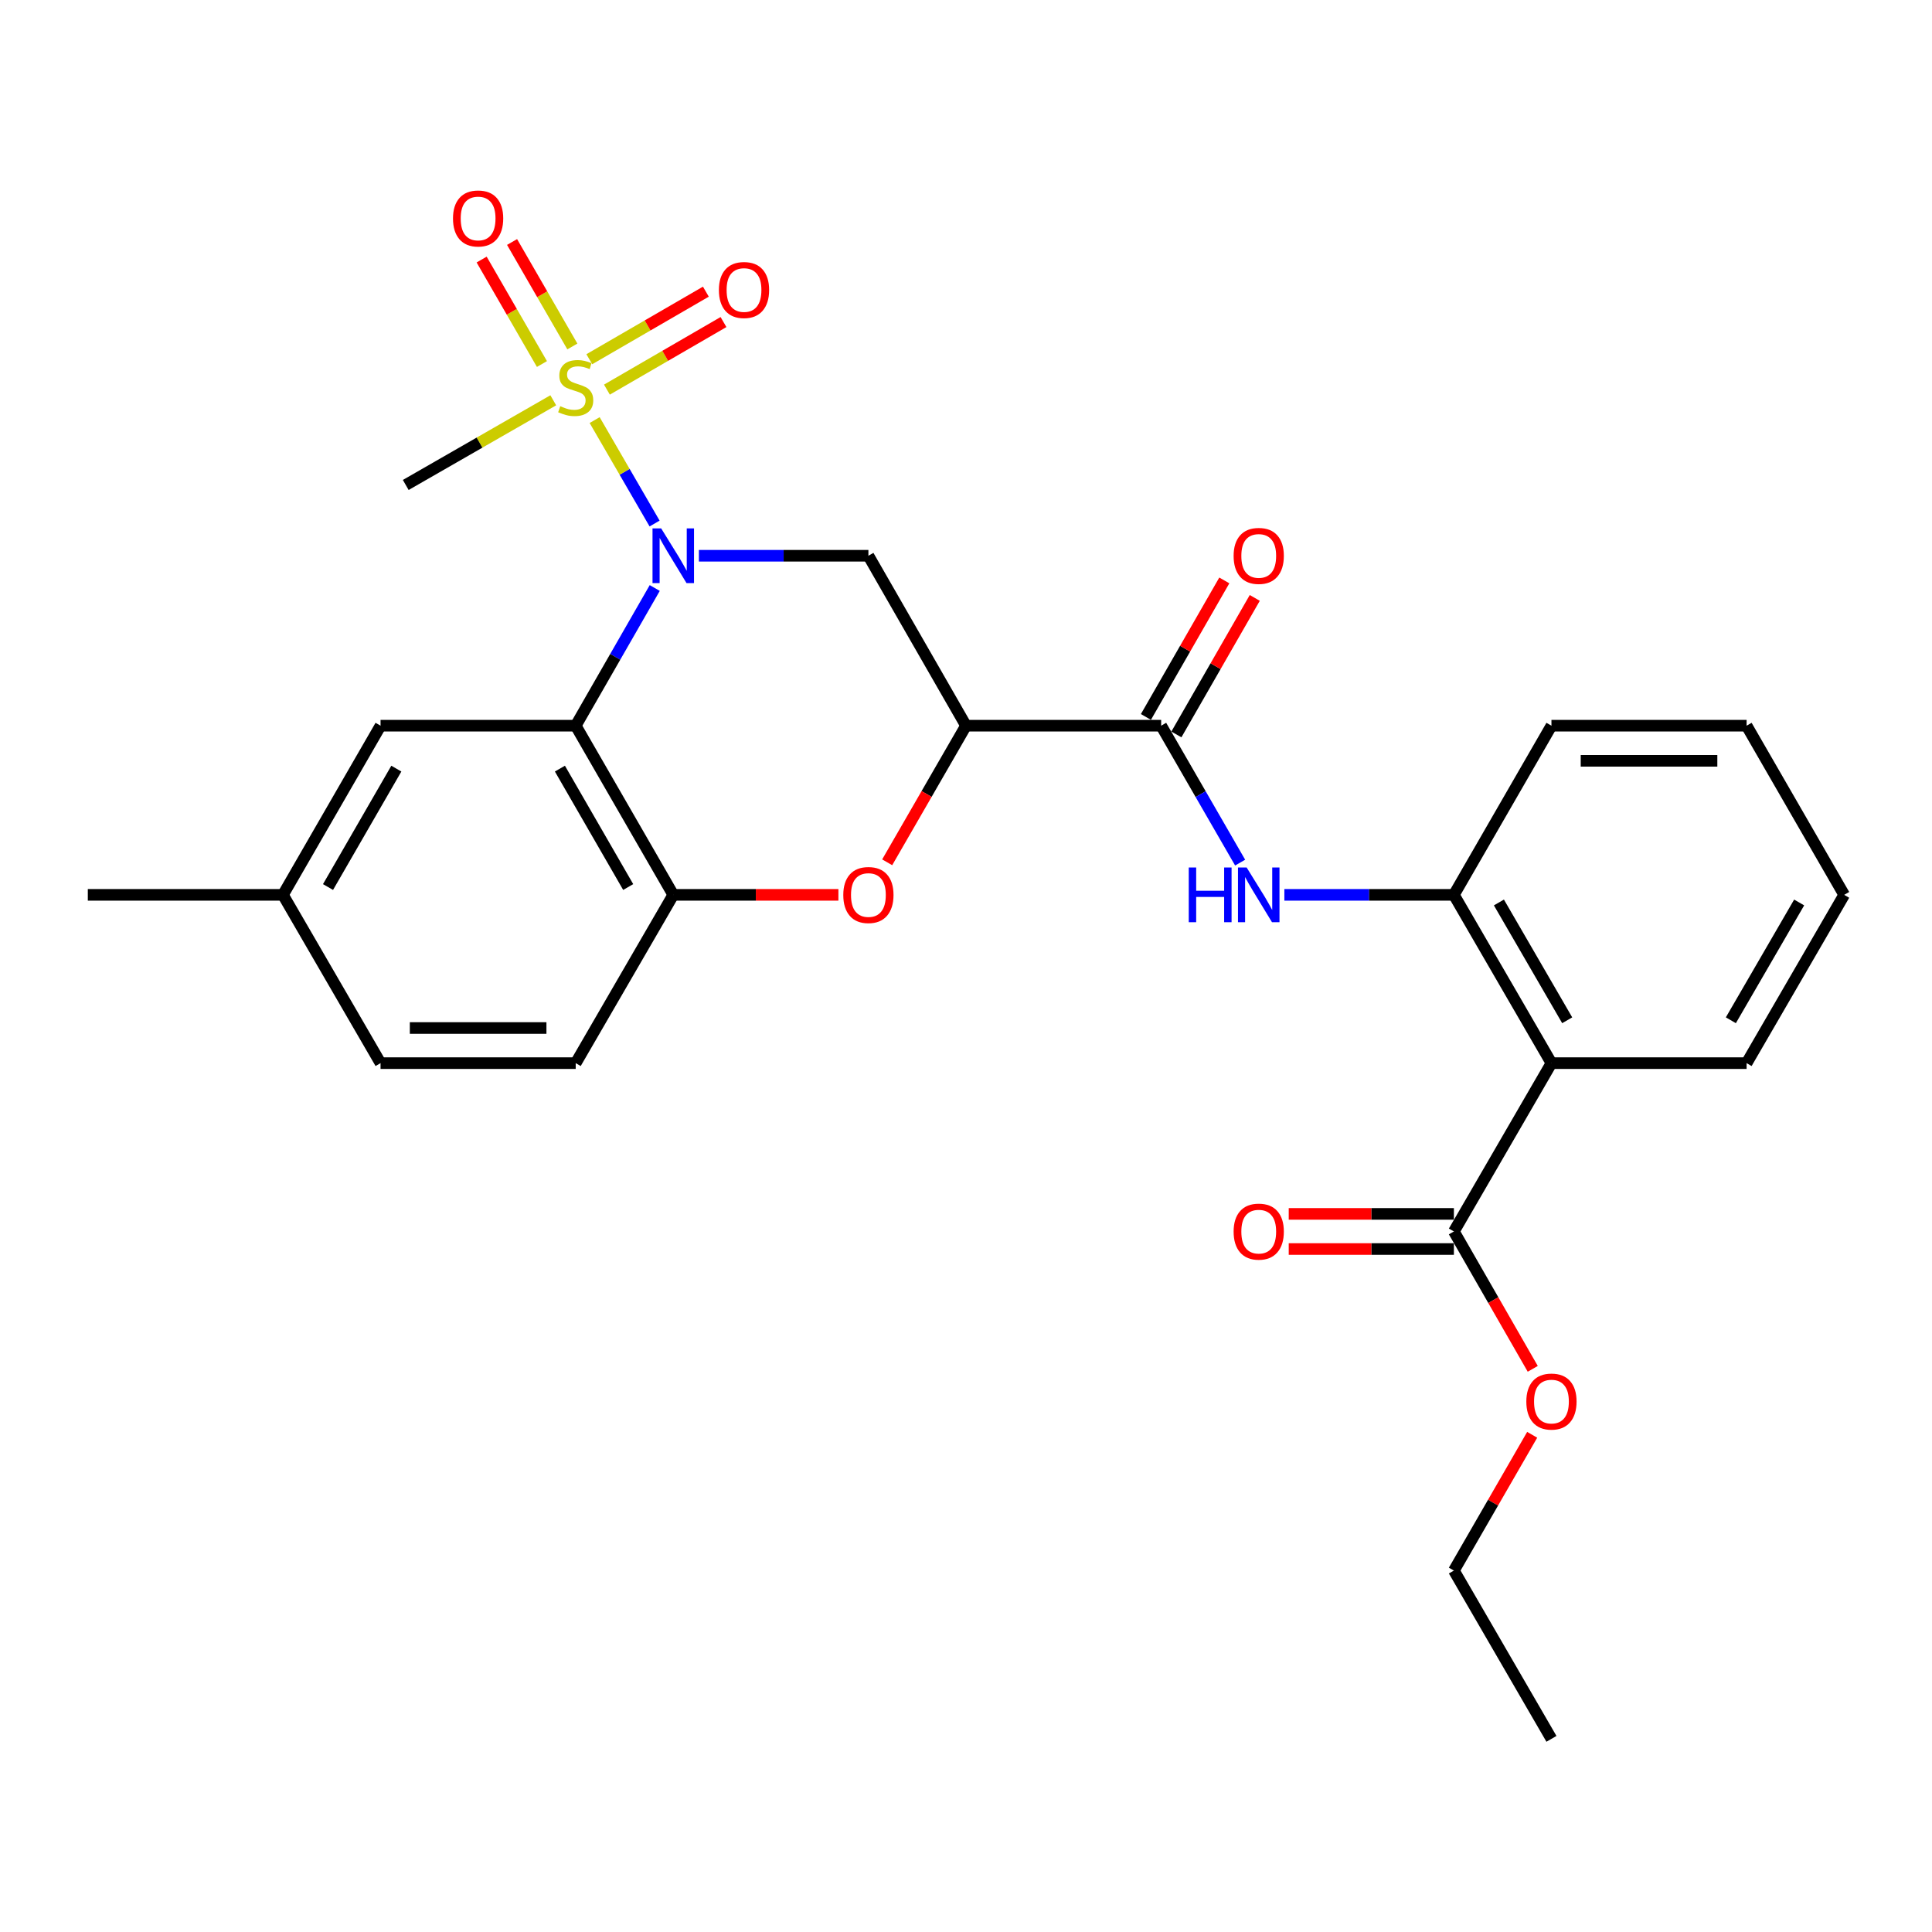 <?xml version='1.0' encoding='iso-8859-1'?>
<svg version='1.1' baseProfile='full'
              xmlns='http://www.w3.org/2000/svg'
                      xmlns:rdkit='http://www.rdkit.org/xml'
                      xmlns:xlink='http://www.w3.org/1999/xlink'
                  xml:space='preserve'
width='1000px' height='1000px' viewBox='0 0 1000 1000'>
<!-- END OF HEADER -->
<rect style='opacity:1.0;fill:#FFFFFF;stroke:none' width='1000' height='1000' x='0' y='0'> </rect>
<path class='bond-0' d='M 338.816,270.978 L 323.302,244.208' style='fill:none;fill-rule:evenodd;stroke:#0000FF;stroke-width:6px;stroke-linecap:butt;stroke-linejoin:miter;stroke-opacity:1' />
<path class='bond-0' d='M 323.302,244.208 L 307.789,217.438' style='fill:none;fill-rule:evenodd;stroke:#CCCC00;stroke-width:6px;stroke-linecap:butt;stroke-linejoin:miter;stroke-opacity:1' />
<path class='bond-1' d='M 338.897,304.351 L 318.441,339.984' style='fill:none;fill-rule:evenodd;stroke:#0000FF;stroke-width:6px;stroke-linecap:butt;stroke-linejoin:miter;stroke-opacity:1' />
<path class='bond-1' d='M 318.441,339.984 L 297.985,375.617' style='fill:none;fill-rule:evenodd;stroke:#000000;stroke-width:6px;stroke-linecap:butt;stroke-linejoin:miter;stroke-opacity:1' />
<path class='bond-3' d='M 361.747,287.656 L 405.615,287.656' style='fill:none;fill-rule:evenodd;stroke:#0000FF;stroke-width:6px;stroke-linecap:butt;stroke-linejoin:miter;stroke-opacity:1' />
<path class='bond-3' d='M 405.615,287.656 L 449.484,287.656' style='fill:none;fill-rule:evenodd;stroke:#000000;stroke-width:6px;stroke-linecap:butt;stroke-linejoin:miter;stroke-opacity:1' />
<path class='bond-11' d='M 296.252,179.332 L 280.647,152.294' style='fill:none;fill-rule:evenodd;stroke:#CCCC00;stroke-width:6px;stroke-linecap:butt;stroke-linejoin:miter;stroke-opacity:1' />
<path class='bond-11' d='M 280.647,152.294 L 265.043,125.257' style='fill:none;fill-rule:evenodd;stroke:#FF0000;stroke-width:6px;stroke-linecap:butt;stroke-linejoin:miter;stroke-opacity:1' />
<path class='bond-11' d='M 280.504,188.42 L 264.899,161.383' style='fill:none;fill-rule:evenodd;stroke:#CCCC00;stroke-width:6px;stroke-linecap:butt;stroke-linejoin:miter;stroke-opacity:1' />
<path class='bond-11' d='M 264.899,161.383 L 249.295,134.346' style='fill:none;fill-rule:evenodd;stroke:#FF0000;stroke-width:6px;stroke-linecap:butt;stroke-linejoin:miter;stroke-opacity:1' />
<path class='bond-12' d='M 314.142,201.665 L 344.309,184.179' style='fill:none;fill-rule:evenodd;stroke:#CCCC00;stroke-width:6px;stroke-linecap:butt;stroke-linejoin:miter;stroke-opacity:1' />
<path class='bond-12' d='M 344.309,184.179 L 374.476,166.692' style='fill:none;fill-rule:evenodd;stroke:#FF0000;stroke-width:6px;stroke-linecap:butt;stroke-linejoin:miter;stroke-opacity:1' />
<path class='bond-12' d='M 305.023,185.935 L 335.19,168.448' style='fill:none;fill-rule:evenodd;stroke:#CCCC00;stroke-width:6px;stroke-linecap:butt;stroke-linejoin:miter;stroke-opacity:1' />
<path class='bond-12' d='M 335.19,168.448 L 365.357,150.962' style='fill:none;fill-rule:evenodd;stroke:#FF0000;stroke-width:6px;stroke-linecap:butt;stroke-linejoin:miter;stroke-opacity:1' />
<path class='bond-17' d='M 286.37,207.19 L 248.192,229.104' style='fill:none;fill-rule:evenodd;stroke:#CCCC00;stroke-width:6px;stroke-linecap:butt;stroke-linejoin:miter;stroke-opacity:1' />
<path class='bond-17' d='M 248.192,229.104 L 210.014,251.019' style='fill:none;fill-rule:evenodd;stroke:#000000;stroke-width:6px;stroke-linecap:butt;stroke-linejoin:miter;stroke-opacity:1' />
<path class='bond-7' d='M 297.985,375.617 L 348.481,463.175' style='fill:none;fill-rule:evenodd;stroke:#000000;stroke-width:6px;stroke-linecap:butt;stroke-linejoin:miter;stroke-opacity:1' />
<path class='bond-7' d='M 289.809,397.835 L 325.157,459.125' style='fill:none;fill-rule:evenodd;stroke:#000000;stroke-width:6px;stroke-linecap:butt;stroke-linejoin:miter;stroke-opacity:1' />
<path class='bond-13' d='M 297.985,375.617 L 196.973,375.617' style='fill:none;fill-rule:evenodd;stroke:#000000;stroke-width:6px;stroke-linecap:butt;stroke-linejoin:miter;stroke-opacity:1' />
<path class='bond-2' d='M 500,375.617 L 449.484,287.656' style='fill:none;fill-rule:evenodd;stroke:#000000;stroke-width:6px;stroke-linecap:butt;stroke-linejoin:miter;stroke-opacity:1' />
<path class='bond-4' d='M 500,375.617 L 479.602,410.972' style='fill:none;fill-rule:evenodd;stroke:#000000;stroke-width:6px;stroke-linecap:butt;stroke-linejoin:miter;stroke-opacity:1' />
<path class='bond-4' d='M 479.602,410.972 L 459.204,446.328' style='fill:none;fill-rule:evenodd;stroke:#FF0000;stroke-width:6px;stroke-linecap:butt;stroke-linejoin:miter;stroke-opacity:1' />
<path class='bond-5' d='M 500,375.617 L 601.012,375.617' style='fill:none;fill-rule:evenodd;stroke:#000000;stroke-width:6px;stroke-linecap:butt;stroke-linejoin:miter;stroke-opacity:1' />
<path class='bond-28' d='M 433.959,463.175 L 391.22,463.175' style='fill:none;fill-rule:evenodd;stroke:#FF0000;stroke-width:6px;stroke-linecap:butt;stroke-linejoin:miter;stroke-opacity:1' />
<path class='bond-28' d='M 391.22,463.175 L 348.481,463.175' style='fill:none;fill-rule:evenodd;stroke:#000000;stroke-width:6px;stroke-linecap:butt;stroke-linejoin:miter;stroke-opacity:1' />
<path class='bond-8' d='M 601.012,375.617 L 621.453,411.053' style='fill:none;fill-rule:evenodd;stroke:#000000;stroke-width:6px;stroke-linecap:butt;stroke-linejoin:miter;stroke-opacity:1' />
<path class='bond-8' d='M 621.453,411.053 L 641.893,446.488' style='fill:none;fill-rule:evenodd;stroke:#0000FF;stroke-width:6px;stroke-linecap:butt;stroke-linejoin:miter;stroke-opacity:1' />
<path class='bond-14' d='M 608.896,380.144 L 629.184,344.811' style='fill:none;fill-rule:evenodd;stroke:#000000;stroke-width:6px;stroke-linecap:butt;stroke-linejoin:miter;stroke-opacity:1' />
<path class='bond-14' d='M 629.184,344.811 L 649.471,309.478' style='fill:none;fill-rule:evenodd;stroke:#FF0000;stroke-width:6px;stroke-linecap:butt;stroke-linejoin:miter;stroke-opacity:1' />
<path class='bond-14' d='M 593.128,371.09 L 613.416,335.758' style='fill:none;fill-rule:evenodd;stroke:#000000;stroke-width:6px;stroke-linecap:butt;stroke-linejoin:miter;stroke-opacity:1' />
<path class='bond-14' d='M 613.416,335.758 L 633.704,300.425' style='fill:none;fill-rule:evenodd;stroke:#FF0000;stroke-width:6px;stroke-linecap:butt;stroke-linejoin:miter;stroke-opacity:1' />
<path class='bond-6' d='M 803.027,550.278 L 752.531,463.175' style='fill:none;fill-rule:evenodd;stroke:#000000;stroke-width:6px;stroke-linecap:butt;stroke-linejoin:miter;stroke-opacity:1' />
<path class='bond-6' d='M 811.183,528.093 L 775.835,467.121' style='fill:none;fill-rule:evenodd;stroke:#000000;stroke-width:6px;stroke-linecap:butt;stroke-linejoin:miter;stroke-opacity:1' />
<path class='bond-10' d='M 803.027,550.278 L 752.531,637.401' style='fill:none;fill-rule:evenodd;stroke:#000000;stroke-width:6px;stroke-linecap:butt;stroke-linejoin:miter;stroke-opacity:1' />
<path class='bond-21' d='M 803.027,550.278 L 904.039,550.278' style='fill:none;fill-rule:evenodd;stroke:#000000;stroke-width:6px;stroke-linecap:butt;stroke-linejoin:miter;stroke-opacity:1' />
<path class='bond-16' d='M 348.481,463.175 L 297.985,550.278' style='fill:none;fill-rule:evenodd;stroke:#000000;stroke-width:6px;stroke-linecap:butt;stroke-linejoin:miter;stroke-opacity:1' />
<path class='bond-9' d='M 664.784,463.175 L 708.657,463.175' style='fill:none;fill-rule:evenodd;stroke:#0000FF;stroke-width:6px;stroke-linecap:butt;stroke-linejoin:miter;stroke-opacity:1' />
<path class='bond-9' d='M 708.657,463.175 L 752.531,463.175' style='fill:none;fill-rule:evenodd;stroke:#000000;stroke-width:6px;stroke-linecap:butt;stroke-linejoin:miter;stroke-opacity:1' />
<path class='bond-22' d='M 752.531,463.175 L 803.027,375.617' style='fill:none;fill-rule:evenodd;stroke:#000000;stroke-width:6px;stroke-linecap:butt;stroke-linejoin:miter;stroke-opacity:1' />
<path class='bond-15' d='M 752.531,628.31 L 709.787,628.31' style='fill:none;fill-rule:evenodd;stroke:#000000;stroke-width:6px;stroke-linecap:butt;stroke-linejoin:miter;stroke-opacity:1' />
<path class='bond-15' d='M 709.787,628.31 L 667.044,628.31' style='fill:none;fill-rule:evenodd;stroke:#FF0000;stroke-width:6px;stroke-linecap:butt;stroke-linejoin:miter;stroke-opacity:1' />
<path class='bond-15' d='M 752.531,646.492 L 709.787,646.492' style='fill:none;fill-rule:evenodd;stroke:#000000;stroke-width:6px;stroke-linecap:butt;stroke-linejoin:miter;stroke-opacity:1' />
<path class='bond-15' d='M 709.787,646.492 L 667.044,646.492' style='fill:none;fill-rule:evenodd;stroke:#FF0000;stroke-width:6px;stroke-linecap:butt;stroke-linejoin:miter;stroke-opacity:1' />
<path class='bond-19' d='M 752.531,637.401 L 772.941,672.954' style='fill:none;fill-rule:evenodd;stroke:#000000;stroke-width:6px;stroke-linecap:butt;stroke-linejoin:miter;stroke-opacity:1' />
<path class='bond-19' d='M 772.941,672.954 L 793.351,708.507' style='fill:none;fill-rule:evenodd;stroke:#FF0000;stroke-width:6px;stroke-linecap:butt;stroke-linejoin:miter;stroke-opacity:1' />
<path class='bond-18' d='M 196.973,375.617 L 146.457,463.175' style='fill:none;fill-rule:evenodd;stroke:#000000;stroke-width:6px;stroke-linecap:butt;stroke-linejoin:miter;stroke-opacity:1' />
<path class='bond-18' d='M 205.145,397.837 L 169.783,459.128' style='fill:none;fill-rule:evenodd;stroke:#000000;stroke-width:6px;stroke-linecap:butt;stroke-linejoin:miter;stroke-opacity:1' />
<path class='bond-29' d='M 297.985,550.278 L 196.973,550.278' style='fill:none;fill-rule:evenodd;stroke:#000000;stroke-width:6px;stroke-linecap:butt;stroke-linejoin:miter;stroke-opacity:1' />
<path class='bond-29' d='M 282.834,532.096 L 212.125,532.096' style='fill:none;fill-rule:evenodd;stroke:#000000;stroke-width:6px;stroke-linecap:butt;stroke-linejoin:miter;stroke-opacity:1' />
<path class='bond-20' d='M 146.457,463.175 L 196.973,550.278' style='fill:none;fill-rule:evenodd;stroke:#000000;stroke-width:6px;stroke-linecap:butt;stroke-linejoin:miter;stroke-opacity:1' />
<path class='bond-24' d='M 146.457,463.175 L 45.455,463.175' style='fill:none;fill-rule:evenodd;stroke:#000000;stroke-width:6px;stroke-linecap:butt;stroke-linejoin:miter;stroke-opacity:1' />
<path class='bond-23' d='M 793.057,742.649 L 772.794,777.785' style='fill:none;fill-rule:evenodd;stroke:#FF0000;stroke-width:6px;stroke-linecap:butt;stroke-linejoin:miter;stroke-opacity:1' />
<path class='bond-23' d='M 772.794,777.785 L 752.531,812.92' style='fill:none;fill-rule:evenodd;stroke:#000000;stroke-width:6px;stroke-linecap:butt;stroke-linejoin:miter;stroke-opacity:1' />
<path class='bond-30' d='M 904.039,550.278 L 954.545,463.175' style='fill:none;fill-rule:evenodd;stroke:#000000;stroke-width:6px;stroke-linecap:butt;stroke-linejoin:miter;stroke-opacity:1' />
<path class='bond-30' d='M 895.886,528.092 L 931.24,467.12' style='fill:none;fill-rule:evenodd;stroke:#000000;stroke-width:6px;stroke-linecap:butt;stroke-linejoin:miter;stroke-opacity:1' />
<path class='bond-26' d='M 803.027,375.617 L 904.039,375.617' style='fill:none;fill-rule:evenodd;stroke:#000000;stroke-width:6px;stroke-linecap:butt;stroke-linejoin:miter;stroke-opacity:1' />
<path class='bond-26' d='M 818.179,393.8 L 888.887,393.8' style='fill:none;fill-rule:evenodd;stroke:#000000;stroke-width:6px;stroke-linecap:butt;stroke-linejoin:miter;stroke-opacity:1' />
<path class='bond-27' d='M 752.531,812.92 L 803.027,900.023' style='fill:none;fill-rule:evenodd;stroke:#000000;stroke-width:6px;stroke-linecap:butt;stroke-linejoin:miter;stroke-opacity:1' />
<path class='bond-25' d='M 954.545,463.175 L 904.039,375.617' style='fill:none;fill-rule:evenodd;stroke:#000000;stroke-width:6px;stroke-linecap:butt;stroke-linejoin:miter;stroke-opacity:1' />
<path  class='atom-0' d='M 342.221 273.496
L 351.501 288.496
Q 352.421 289.976, 353.901 292.656
Q 355.381 295.336, 355.461 295.496
L 355.461 273.496
L 359.221 273.496
L 359.221 301.816
L 355.341 301.816
L 345.381 285.416
Q 344.221 283.496, 342.981 281.296
Q 341.781 279.096, 341.421 278.416
L 341.421 301.816
L 337.741 301.816
L 337.741 273.496
L 342.221 273.496
' fill='#0000FF'/>
<path  class='atom-1' d='M 289.985 210.242
Q 290.305 210.362, 291.625 210.922
Q 292.945 211.482, 294.385 211.842
Q 295.865 212.162, 297.305 212.162
Q 299.985 212.162, 301.545 210.882
Q 303.105 209.562, 303.105 207.282
Q 303.105 205.722, 302.305 204.762
Q 301.545 203.802, 300.345 203.282
Q 299.145 202.762, 297.145 202.162
Q 294.625 201.402, 293.105 200.682
Q 291.625 199.962, 290.545 198.442
Q 289.505 196.922, 289.505 194.362
Q 289.505 190.802, 291.905 188.602
Q 294.345 186.402, 299.145 186.402
Q 302.425 186.402, 306.145 187.962
L 305.225 191.042
Q 301.825 189.642, 299.265 189.642
Q 296.505 189.642, 294.985 190.802
Q 293.465 191.922, 293.505 193.882
Q 293.505 195.402, 294.265 196.322
Q 295.065 197.242, 296.185 197.762
Q 297.345 198.282, 299.265 198.882
Q 301.825 199.682, 303.345 200.482
Q 304.865 201.282, 305.945 202.922
Q 307.065 204.522, 307.065 207.282
Q 307.065 211.202, 304.425 213.322
Q 301.825 215.402, 297.465 215.402
Q 294.945 215.402, 293.025 214.842
Q 291.145 214.322, 288.905 213.402
L 289.985 210.242
' fill='#CCCC00'/>
<path  class='atom-5' d='M 436.484 463.255
Q 436.484 456.455, 439.844 452.655
Q 443.204 448.855, 449.484 448.855
Q 455.764 448.855, 459.124 452.655
Q 462.484 456.455, 462.484 463.255
Q 462.484 470.135, 459.084 474.055
Q 455.684 477.935, 449.484 477.935
Q 443.244 477.935, 439.844 474.055
Q 436.484 470.175, 436.484 463.255
M 449.484 474.735
Q 453.804 474.735, 456.124 471.855
Q 458.484 468.935, 458.484 463.255
Q 458.484 457.695, 456.124 454.895
Q 453.804 452.055, 449.484 452.055
Q 445.164 452.055, 442.804 454.855
Q 440.484 457.655, 440.484 463.255
Q 440.484 468.975, 442.804 471.855
Q 445.164 474.735, 449.484 474.735
' fill='#FF0000'/>
<path  class='atom-9' d='M 615.299 449.015
L 619.139 449.015
L 619.139 461.055
L 633.619 461.055
L 633.619 449.015
L 637.459 449.015
L 637.459 477.335
L 633.619 477.335
L 633.619 464.255
L 619.139 464.255
L 619.139 477.335
L 615.299 477.335
L 615.299 449.015
' fill='#0000FF'/>
<path  class='atom-9' d='M 645.259 449.015
L 654.539 464.015
Q 655.459 465.495, 656.939 468.175
Q 658.419 470.855, 658.499 471.015
L 658.499 449.015
L 662.259 449.015
L 662.259 477.335
L 658.379 477.335
L 648.419 460.935
Q 647.259 459.015, 646.019 456.815
Q 644.819 454.615, 644.459 453.935
L 644.459 477.335
L 640.779 477.335
L 640.779 449.015
L 645.259 449.015
' fill='#0000FF'/>
<path  class='atom-12' d='M 234.469 113.075
Q 234.469 106.275, 237.829 102.475
Q 241.189 98.675, 247.469 98.675
Q 253.749 98.675, 257.109 102.475
Q 260.469 106.275, 260.469 113.075
Q 260.469 119.955, 257.069 123.875
Q 253.669 127.755, 247.469 127.755
Q 241.229 127.755, 237.829 123.875
Q 234.469 119.995, 234.469 113.075
M 247.469 124.555
Q 251.789 124.555, 254.109 121.675
Q 256.469 118.755, 256.469 113.075
Q 256.469 107.515, 254.109 104.715
Q 251.789 101.875, 247.469 101.875
Q 243.149 101.875, 240.789 104.675
Q 238.469 107.475, 238.469 113.075
Q 238.469 118.795, 240.789 121.675
Q 243.149 124.555, 247.469 124.555
' fill='#FF0000'/>
<path  class='atom-13' d='M 372.098 150.106
Q 372.098 143.306, 375.458 139.506
Q 378.818 135.706, 385.098 135.706
Q 391.378 135.706, 394.738 139.506
Q 398.098 143.306, 398.098 150.106
Q 398.098 156.986, 394.698 160.906
Q 391.298 164.786, 385.098 164.786
Q 378.858 164.786, 375.458 160.906
Q 372.098 157.026, 372.098 150.106
M 385.098 161.586
Q 389.418 161.586, 391.738 158.706
Q 394.098 155.786, 394.098 150.106
Q 394.098 144.546, 391.738 141.746
Q 389.418 138.906, 385.098 138.906
Q 380.778 138.906, 378.418 141.706
Q 376.098 144.506, 376.098 150.106
Q 376.098 155.826, 378.418 158.706
Q 380.778 161.586, 385.098 161.586
' fill='#FF0000'/>
<path  class='atom-15' d='M 638.519 287.736
Q 638.519 280.936, 641.879 277.136
Q 645.239 273.336, 651.519 273.336
Q 657.799 273.336, 661.159 277.136
Q 664.519 280.936, 664.519 287.736
Q 664.519 294.616, 661.119 298.536
Q 657.719 302.416, 651.519 302.416
Q 645.279 302.416, 641.879 298.536
Q 638.519 294.656, 638.519 287.736
M 651.519 299.216
Q 655.839 299.216, 658.159 296.336
Q 660.519 293.416, 660.519 287.736
Q 660.519 282.176, 658.159 279.376
Q 655.839 276.536, 651.519 276.536
Q 647.199 276.536, 644.839 279.336
Q 642.519 282.136, 642.519 287.736
Q 642.519 293.456, 644.839 296.336
Q 647.199 299.216, 651.519 299.216
' fill='#FF0000'/>
<path  class='atom-16' d='M 638.519 637.481
Q 638.519 630.681, 641.879 626.881
Q 645.239 623.081, 651.519 623.081
Q 657.799 623.081, 661.159 626.881
Q 664.519 630.681, 664.519 637.481
Q 664.519 644.361, 661.119 648.281
Q 657.719 652.161, 651.519 652.161
Q 645.279 652.161, 641.879 648.281
Q 638.519 644.401, 638.519 637.481
M 651.519 648.961
Q 655.839 648.961, 658.159 646.081
Q 660.519 643.161, 660.519 637.481
Q 660.519 631.921, 658.159 629.121
Q 655.839 626.281, 651.519 626.281
Q 647.199 626.281, 644.839 629.081
Q 642.519 631.881, 642.519 637.481
Q 642.519 643.201, 644.839 646.081
Q 647.199 648.961, 651.519 648.961
' fill='#FF0000'/>
<path  class='atom-20' d='M 790.027 725.442
Q 790.027 718.642, 793.387 714.842
Q 796.747 711.042, 803.027 711.042
Q 809.307 711.042, 812.667 714.842
Q 816.027 718.642, 816.027 725.442
Q 816.027 732.322, 812.627 736.242
Q 809.227 740.122, 803.027 740.122
Q 796.787 740.122, 793.387 736.242
Q 790.027 732.362, 790.027 725.442
M 803.027 736.922
Q 807.347 736.922, 809.667 734.042
Q 812.027 731.122, 812.027 725.442
Q 812.027 719.882, 809.667 717.082
Q 807.347 714.242, 803.027 714.242
Q 798.707 714.242, 796.347 717.042
Q 794.027 719.842, 794.027 725.442
Q 794.027 731.162, 796.347 734.042
Q 798.707 736.922, 803.027 736.922
' fill='#FF0000'/>
</svg>
